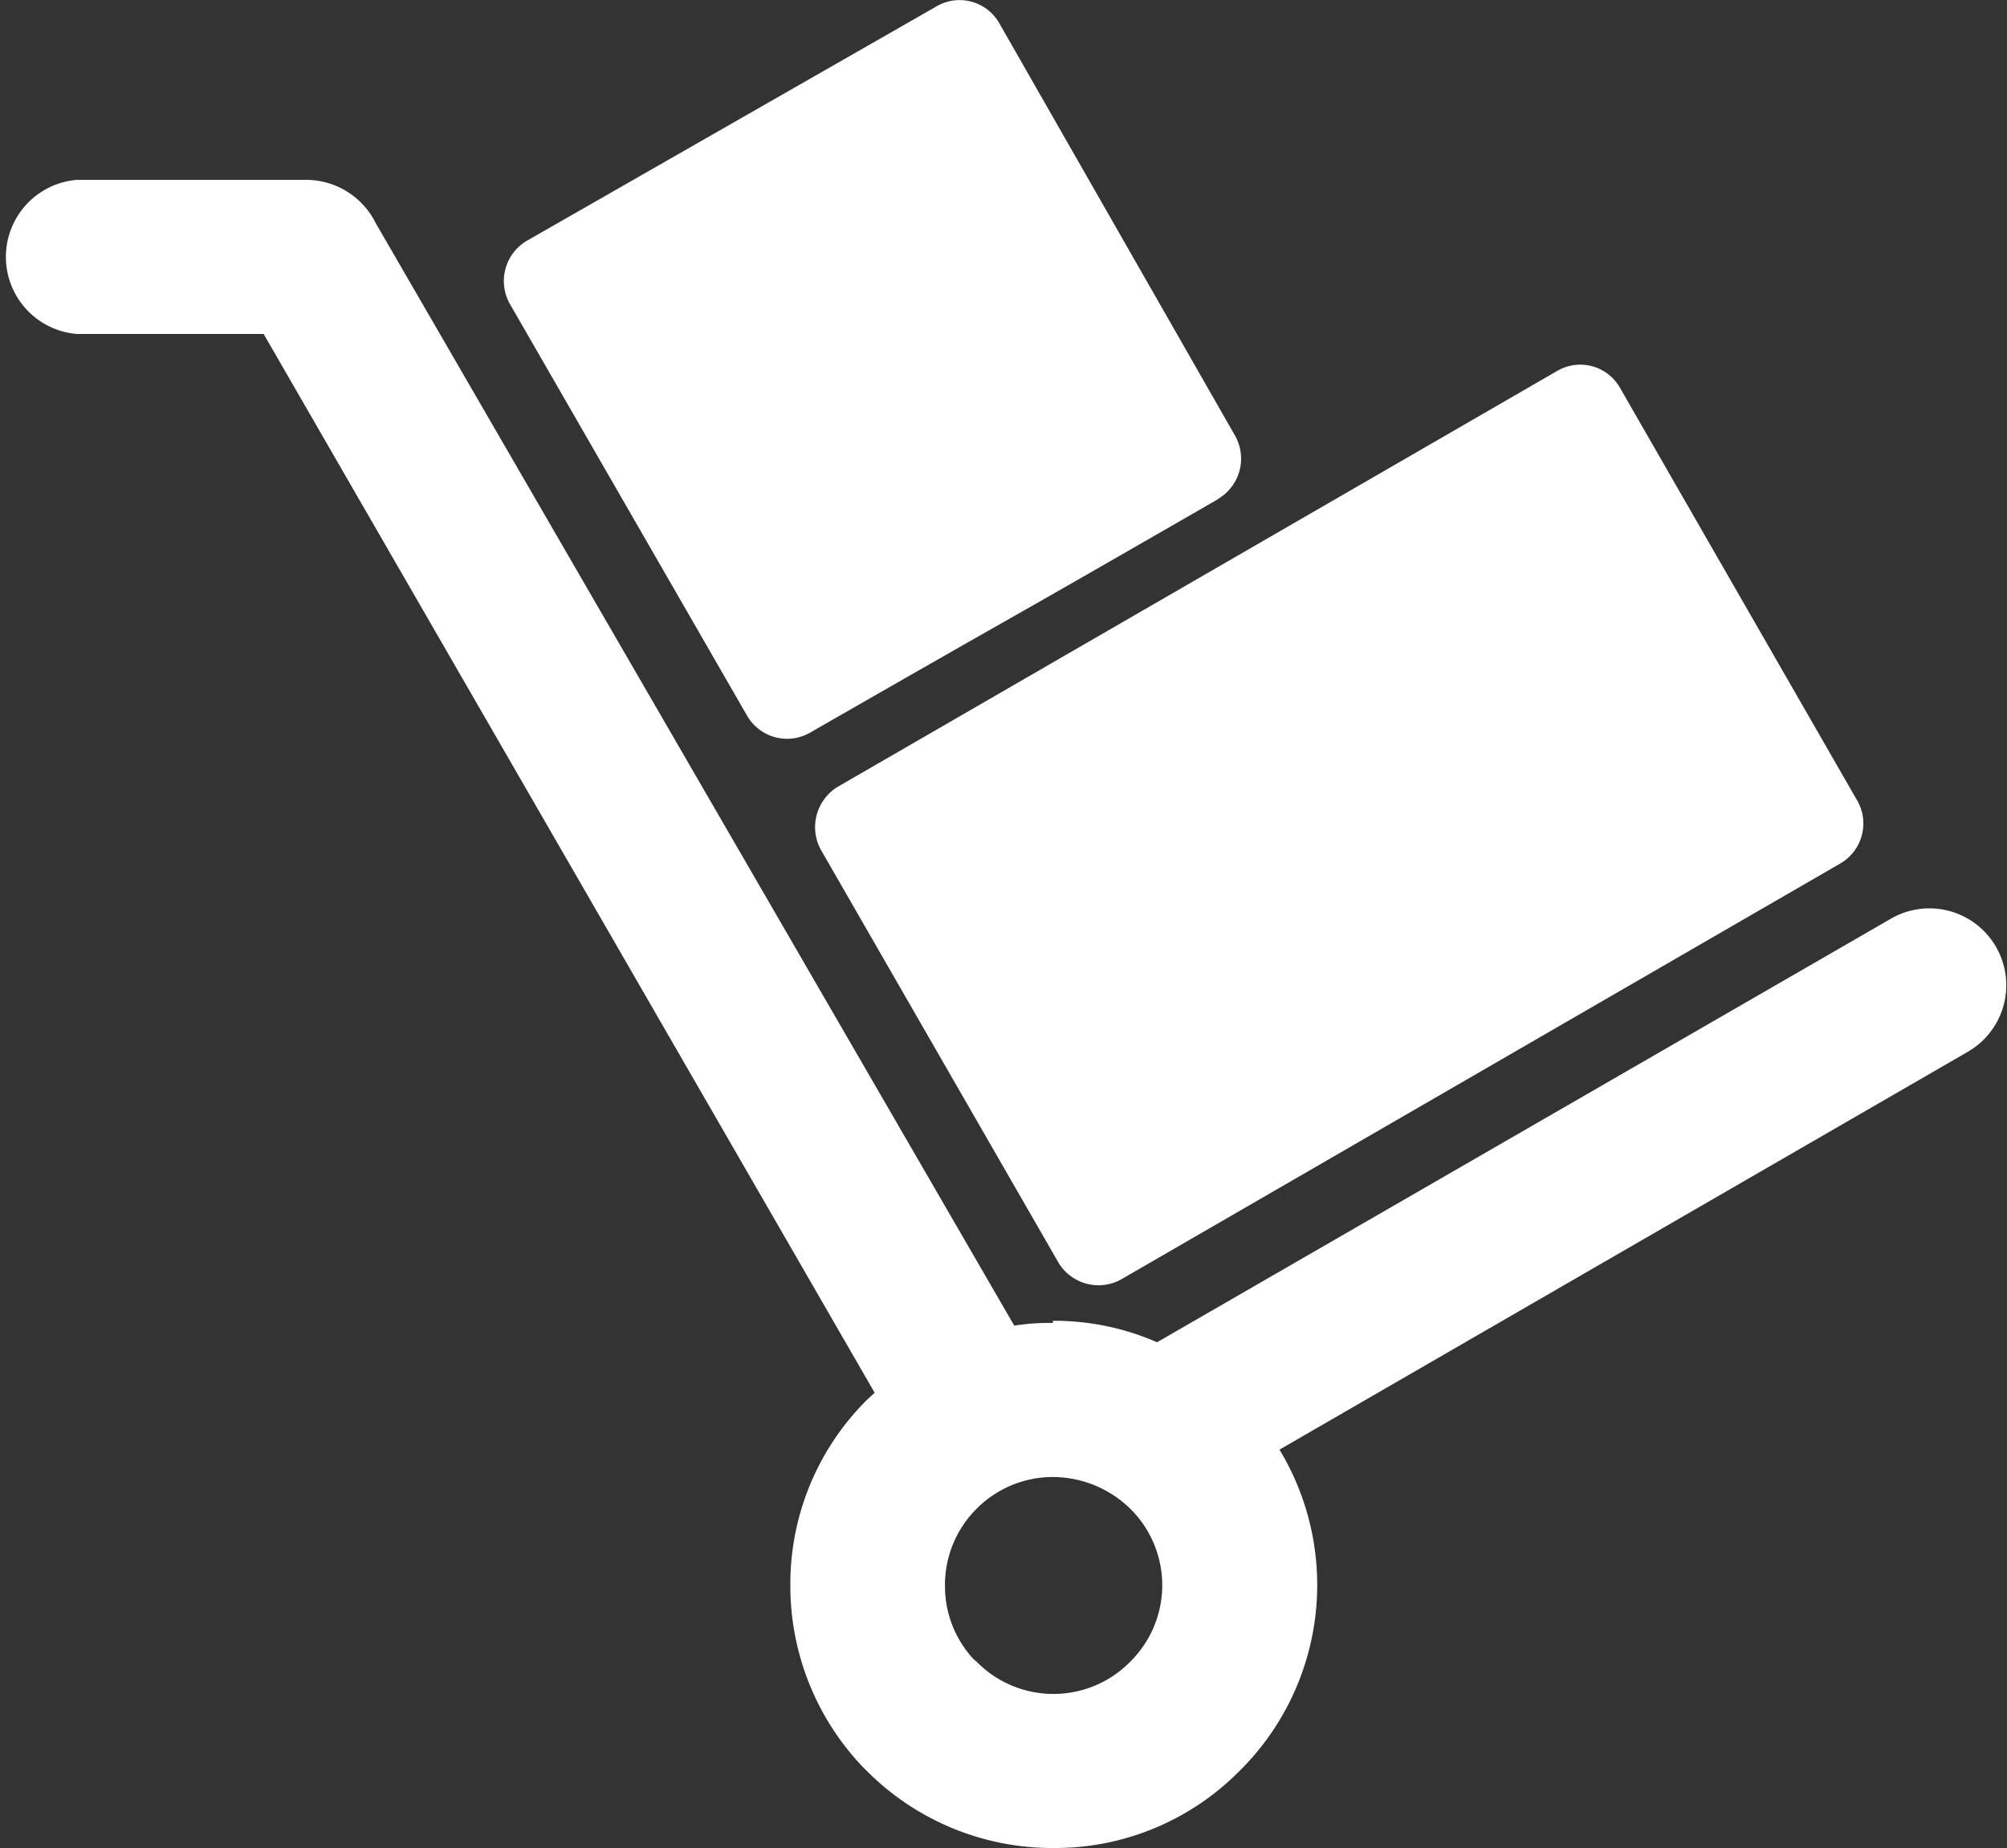<svg xmlns="http://www.w3.org/2000/svg" viewBox="0 0 37.38 34.42"><rect x="0" y="0" width="37.38" height="34.42" fill="#333333" stroke="none"/><defs><style>.cls-1{fill:#fff;}</style></defs><title>Datový zdroj 3</title><g id="Vrstva_2" data-name="Vrstva 2"><g id="Vrstva_1-2" data-name="Vrstva 1"><path class="cls-1" d="M29,6.91a.85.85,0,0,1,1.17.31h0l4.42,7.69a.86.86,0,0,1-.31,1.17l0,0-13.4,7.75a.87.87,0,0,1-1.17-.32l-4.42-7.68a.88.88,0,0,1,.32-1.18L29,6.91ZM19.61,24.64h0a4.28,4.28,0,0,0-.72.05L7,4.16a1.45,1.45,0,0,0-1.29-.81H1.43a1.44,1.44,0,0,0,0,2.87H4.91L16.29,25.94l-.14.13a4.83,4.83,0,0,0-1.43,3.46,4.89,4.89,0,0,0,1.34,3.37l.09.09a4.88,4.88,0,0,0,3.46,1.43A4.83,4.83,0,0,0,23.07,33h0A4.87,4.87,0,0,0,23.83,27l12.82-7.41a1.43,1.43,0,1,0-1.43-2.48L21.55,25a4.77,4.77,0,0,0-1.94-.4Zm1.44,3.46h0a2,2,0,0,1,0,2.85h0a2,2,0,0,1-1.44.6,2,2,0,0,1-1.42-.6l-.06-.05a2,2,0,0,1-.53-1.37,2,2,0,0,1,.59-1.43,2,2,0,0,1,1.42-.59,2.07,2.07,0,0,1,1.44.59Z"/><path class="cls-1" d="M22.68,9.3c-4.58,2.64-3,1.71-7.6,4.35a.86.86,0,0,1-1.16-.31L9.49,5.65a.87.87,0,0,1,.33-1.17L17.44.12h0a.85.85,0,0,1,1.17.31h0L23,8.11a.87.87,0,0,1-.31,1.18h0"/></g></g></svg>